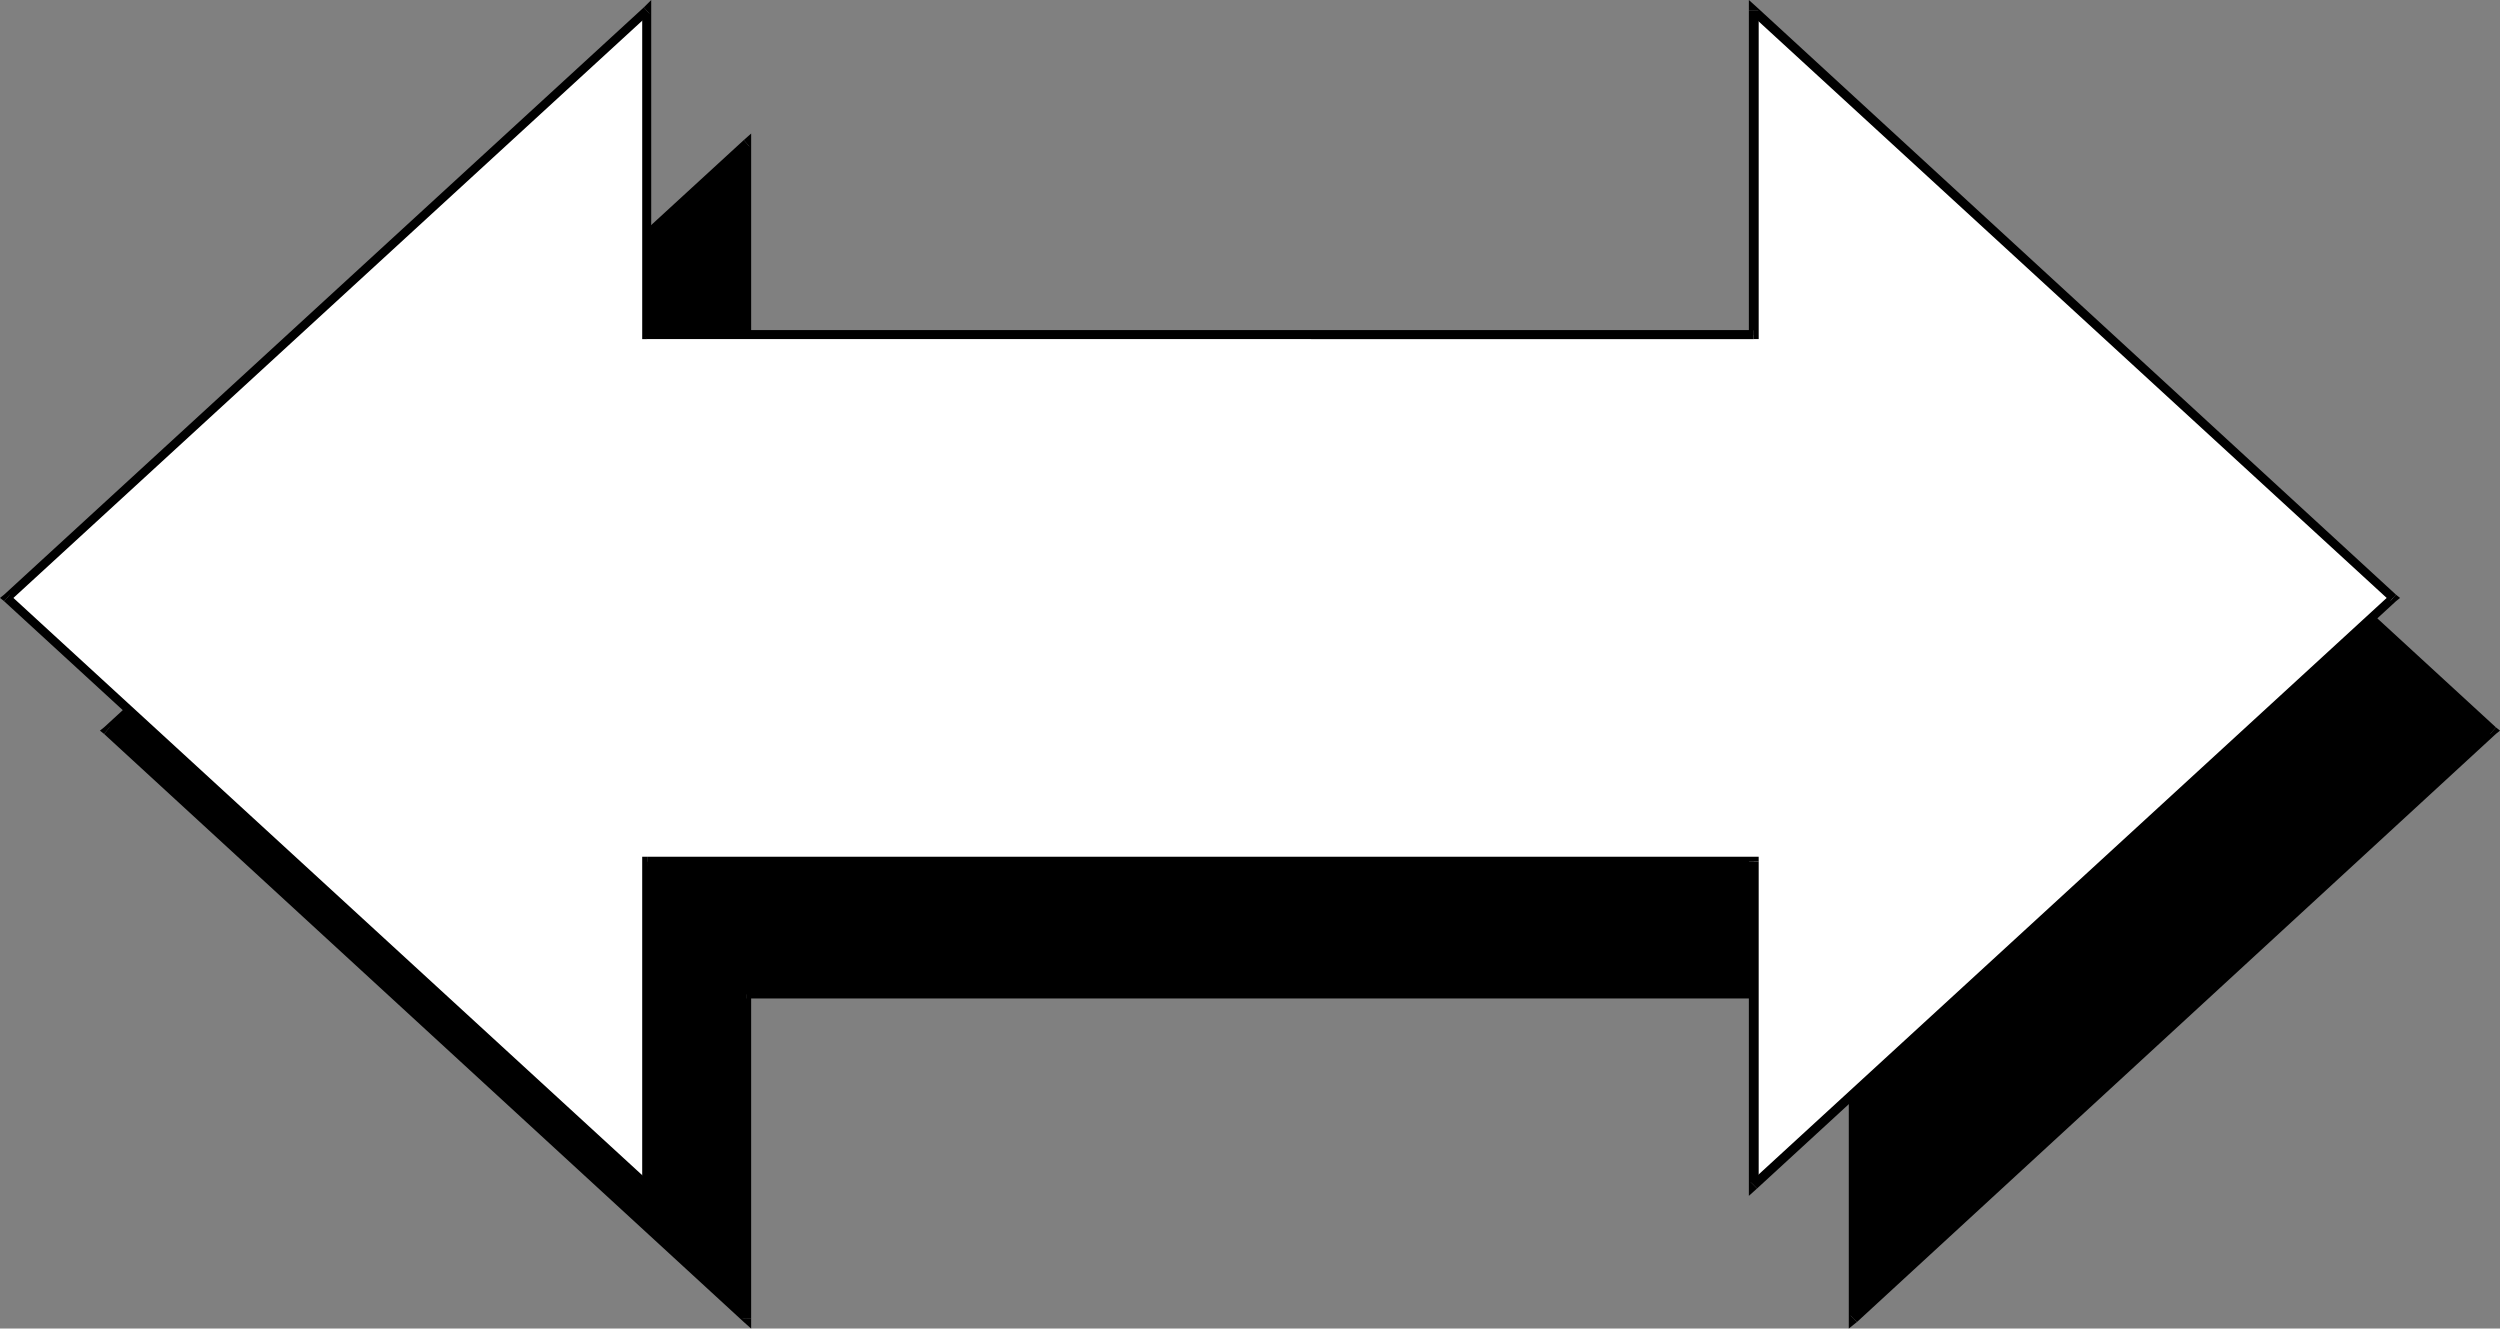 <?xml version="1.0" encoding="UTF-8" standalone="no"?>
<svg
   version="1.0"
   width="130.493mm"
   height="69.347mm"
   id="svg22"
   sodipodi:docname="Arrow 0138.wmf"
   xmlns:inkscape="http://www.inkscape.org/namespaces/inkscape"
   xmlns:sodipodi="http://sodipodi.sourceforge.net/DTD/sodipodi-0.dtd"
   xmlns="http://www.w3.org/2000/svg"
   xmlns:svg="http://www.w3.org/2000/svg">
  <rect width="100%" height="100%" fill="#808080" stroke="none"/>
  <sodipodi:namedview
     id="namedview22"
     pagecolor="#ffffff"
     bordercolor="#000000"
     borderopacity="0.25"
     inkscape:showpageshadow="2"
     inkscape:pageopacity="0.0"
     inkscape:pagecheckerboard="0"
     inkscape:deskcolor="#d1d1d1"
     inkscape:document-units="mm" />
  <defs
     id="defs1">
    <pattern
       id="WMFhbasepattern"
       patternUnits="userSpaceOnUse"
       width="6"
       height="6"
       x="0"
       y="0" />
  </defs>
  <path
     style="fill:#000000;fill-opacity:1;fill-rule:evenodd;stroke:none"
     d="m 365.7,196.17 v 63.99 L 491.748,144.138 365.7,28.278 V 92.268 H 147.217 V 28.278 L 21.17,144.138 147.217,260.16 v -63.99 z"
     id="path1" />
  <path
     style="fill:#000000;fill-opacity:1;fill-rule:evenodd;stroke:none"
     d="m 365.054,259.514 1.616,0.646 v -63.99 h -1.939 v 63.99 l 1.616,0.646 -1.616,-0.646 v 1.939 l 1.616,-1.293 z"
     id="path2" />
  <path
     style="fill:#000000;fill-opacity:1;fill-rule:evenodd;stroke:none"
     d="m 491.263,144.785 v -1.293 l -126.209,116.022 1.293,1.293 126.048,-116.022 v -1.293 1.293 l 0.808,-0.646 -0.808,-0.646 z"
     id="path3" />
  <path
     style="fill:#000000;fill-opacity:1;fill-rule:evenodd;stroke:none"
     d="m 366.67,28.278 -1.616,0.646 126.209,115.86 1.131,-1.293 -126.048,-115.86 -1.616,0.646 1.616,-0.646 -1.616,-1.293 v 1.939 z"
     id="path4" />
  <path
     style="fill:#000000;fill-opacity:1;fill-rule:evenodd;stroke:none"
     d="m 365.7,93.237 0.97,-0.97 V 28.278 h -1.939 v 63.99 l 0.97,-0.808 v 1.777 h 0.97 v -0.97 z"
     id="path5" />
  <path
     style="fill:#000000;fill-opacity:1;fill-rule:evenodd;stroke:none"
     d="m 146.409,92.268 0.808,0.97 H 365.7 V 91.46 H 147.217 l 0.97,0.808 h -1.778 v 0.97 h 0.808 z"
     id="path6" />
  <path
     style="fill:#000000;fill-opacity:1;fill-rule:evenodd;stroke:none"
     d="m 147.864,28.925 -1.454,-0.646 v 63.99 h 1.778 V 28.278 l -1.454,-0.646 1.454,0.646 v -1.939 l -1.454,1.293 z"
     id="path7" />
  <path
     style="fill:#000000;fill-opacity:1;fill-rule:evenodd;stroke:none"
     d="m 21.654,143.492 v 1.293 L 147.864,28.925 146.733,27.632 20.523,143.492 v 1.293 -1.293 l -0.808,0.646 0.808,0.646 z"
     id="path8" />
  <path
     style="fill:#000000;fill-opacity:1;fill-rule:evenodd;stroke:none"
     d="m 146.409,260.16 1.454,-0.646 -126.209,-116.022 -1.131,1.293 126.209,116.022 1.454,-0.646 -1.454,0.646 1.454,1.293 v -1.939 z"
     id="path9" />
  <path
     style="fill:#000000;fill-opacity:1;fill-rule:evenodd;stroke:none"
     d="m 147.217,195.201 -0.808,0.97 v 63.99 h 1.778 v -63.99 l -0.97,0.808 v -1.777 h -0.808 v 0.97 z"
     id="path10" />
  <path
     style="fill:#000000;fill-opacity:1;fill-rule:evenodd;stroke:none"
     d="m 366.67,196.17 -0.97,-0.97 H 147.217 v 1.777 h 218.483 l -0.97,-0.808 h 1.939 v -0.97 h -0.97 z"
     id="path11" />
  <path
     style="fill:#ffffff;fill-opacity:1;fill-rule:evenodd;stroke:none"
     d="m 345.985,169.993 v 63.828 L 472.195,117.961 345.985,2.101 V 66.09 H 127.664 V 2.101 L 1.454,117.961 127.664,233.821 v -63.828 z"
     id="path12" />
  <path
     style="fill:#000000;fill-opacity:1;fill-rule:evenodd;stroke:none"
     d="m 345.339,233.175 1.616,0.646 v -63.828 h -1.939 v 63.828 l 1.616,0.646 -1.616,-0.646 v 2.101 l 1.616,-1.454 z"
     id="path13" />
  <path
     style="fill:#000000;fill-opacity:1;fill-rule:evenodd;stroke:none"
     d="m 471.548,118.607 v -1.293 l -126.209,115.86 1.293,1.293 126.048,-115.86 v -1.293 1.293 l 0.808,-0.646 -0.808,-0.646 z"
     id="path14" />
  <path
     style="fill:#000000;fill-opacity:1;fill-rule:evenodd;stroke:none"
     d="m 346.955,2.101 -1.616,0.646 126.209,115.86 1.131,-1.293 -126.048,-115.86 -1.616,0.646 1.616,-0.646 L 345.016,0 v 2.101 z"
     id="path15" />
  <path
     style="fill:#000000;fill-opacity:1;fill-rule:evenodd;stroke:none"
     d="m 345.985,66.898 0.97,-0.808 V 2.101 h -1.939 V 66.09 l 0.97,-0.97 v 1.777 h 0.97 v -0.808 z"
     id="path16" />
  <path
     style="fill:#000000;fill-opacity:1;fill-rule:evenodd;stroke:none"
     d="m 126.694,66.09 0.97,0.808 H 345.985 V 65.121 H 127.664 l 0.808,0.97 h -1.778 v 0.808 h 0.97 z"
     id="path17" />
  <path
     style="fill:#000000;fill-opacity:1;fill-rule:evenodd;stroke:none"
     d="m 128.149,2.747 -1.454,-0.646 V 66.09 h 1.778 V 2.101 l -1.454,-0.646 1.454,0.646 V 0 l -1.454,1.454 z"
     id="path18" />
  <path
     style="fill:#000000;fill-opacity:1;fill-rule:evenodd;stroke:none"
     d="m 1.939,117.314 v 1.293 L 128.149,2.747 127.017,1.454 0.808,117.314 v 1.293 -1.293 L 0,117.961 l 0.808,0.646 z"
     id="path19" />
  <path
     style="fill:#000000;fill-opacity:1;fill-rule:evenodd;stroke:none"
     d="m 126.694,233.821 1.454,-0.646 L 1.939,117.314 0.808,118.607 127.017,234.467 l 1.454,-0.646 -1.454,0.646 1.454,1.454 v -2.101 z"
     id="path20" />
  <path
     style="fill:#000000;fill-opacity:1;fill-rule:evenodd;stroke:none"
     d="m 127.664,169.023 -0.97,0.97 v 63.828 h 1.778 v -63.828 l -0.808,0.808 v -1.778 h -0.97 v 0.97 z"
     id="path21" />
  <path
     style="fill:#000000;fill-opacity:1;fill-rule:evenodd;stroke:none"
     d="m 346.955,169.993 -0.97,-0.97 H 127.664 v 1.778 h 218.321 l -0.97,-0.808 h 1.939 v -0.97 h -0.97 z"
     id="path22" />
</svg>
